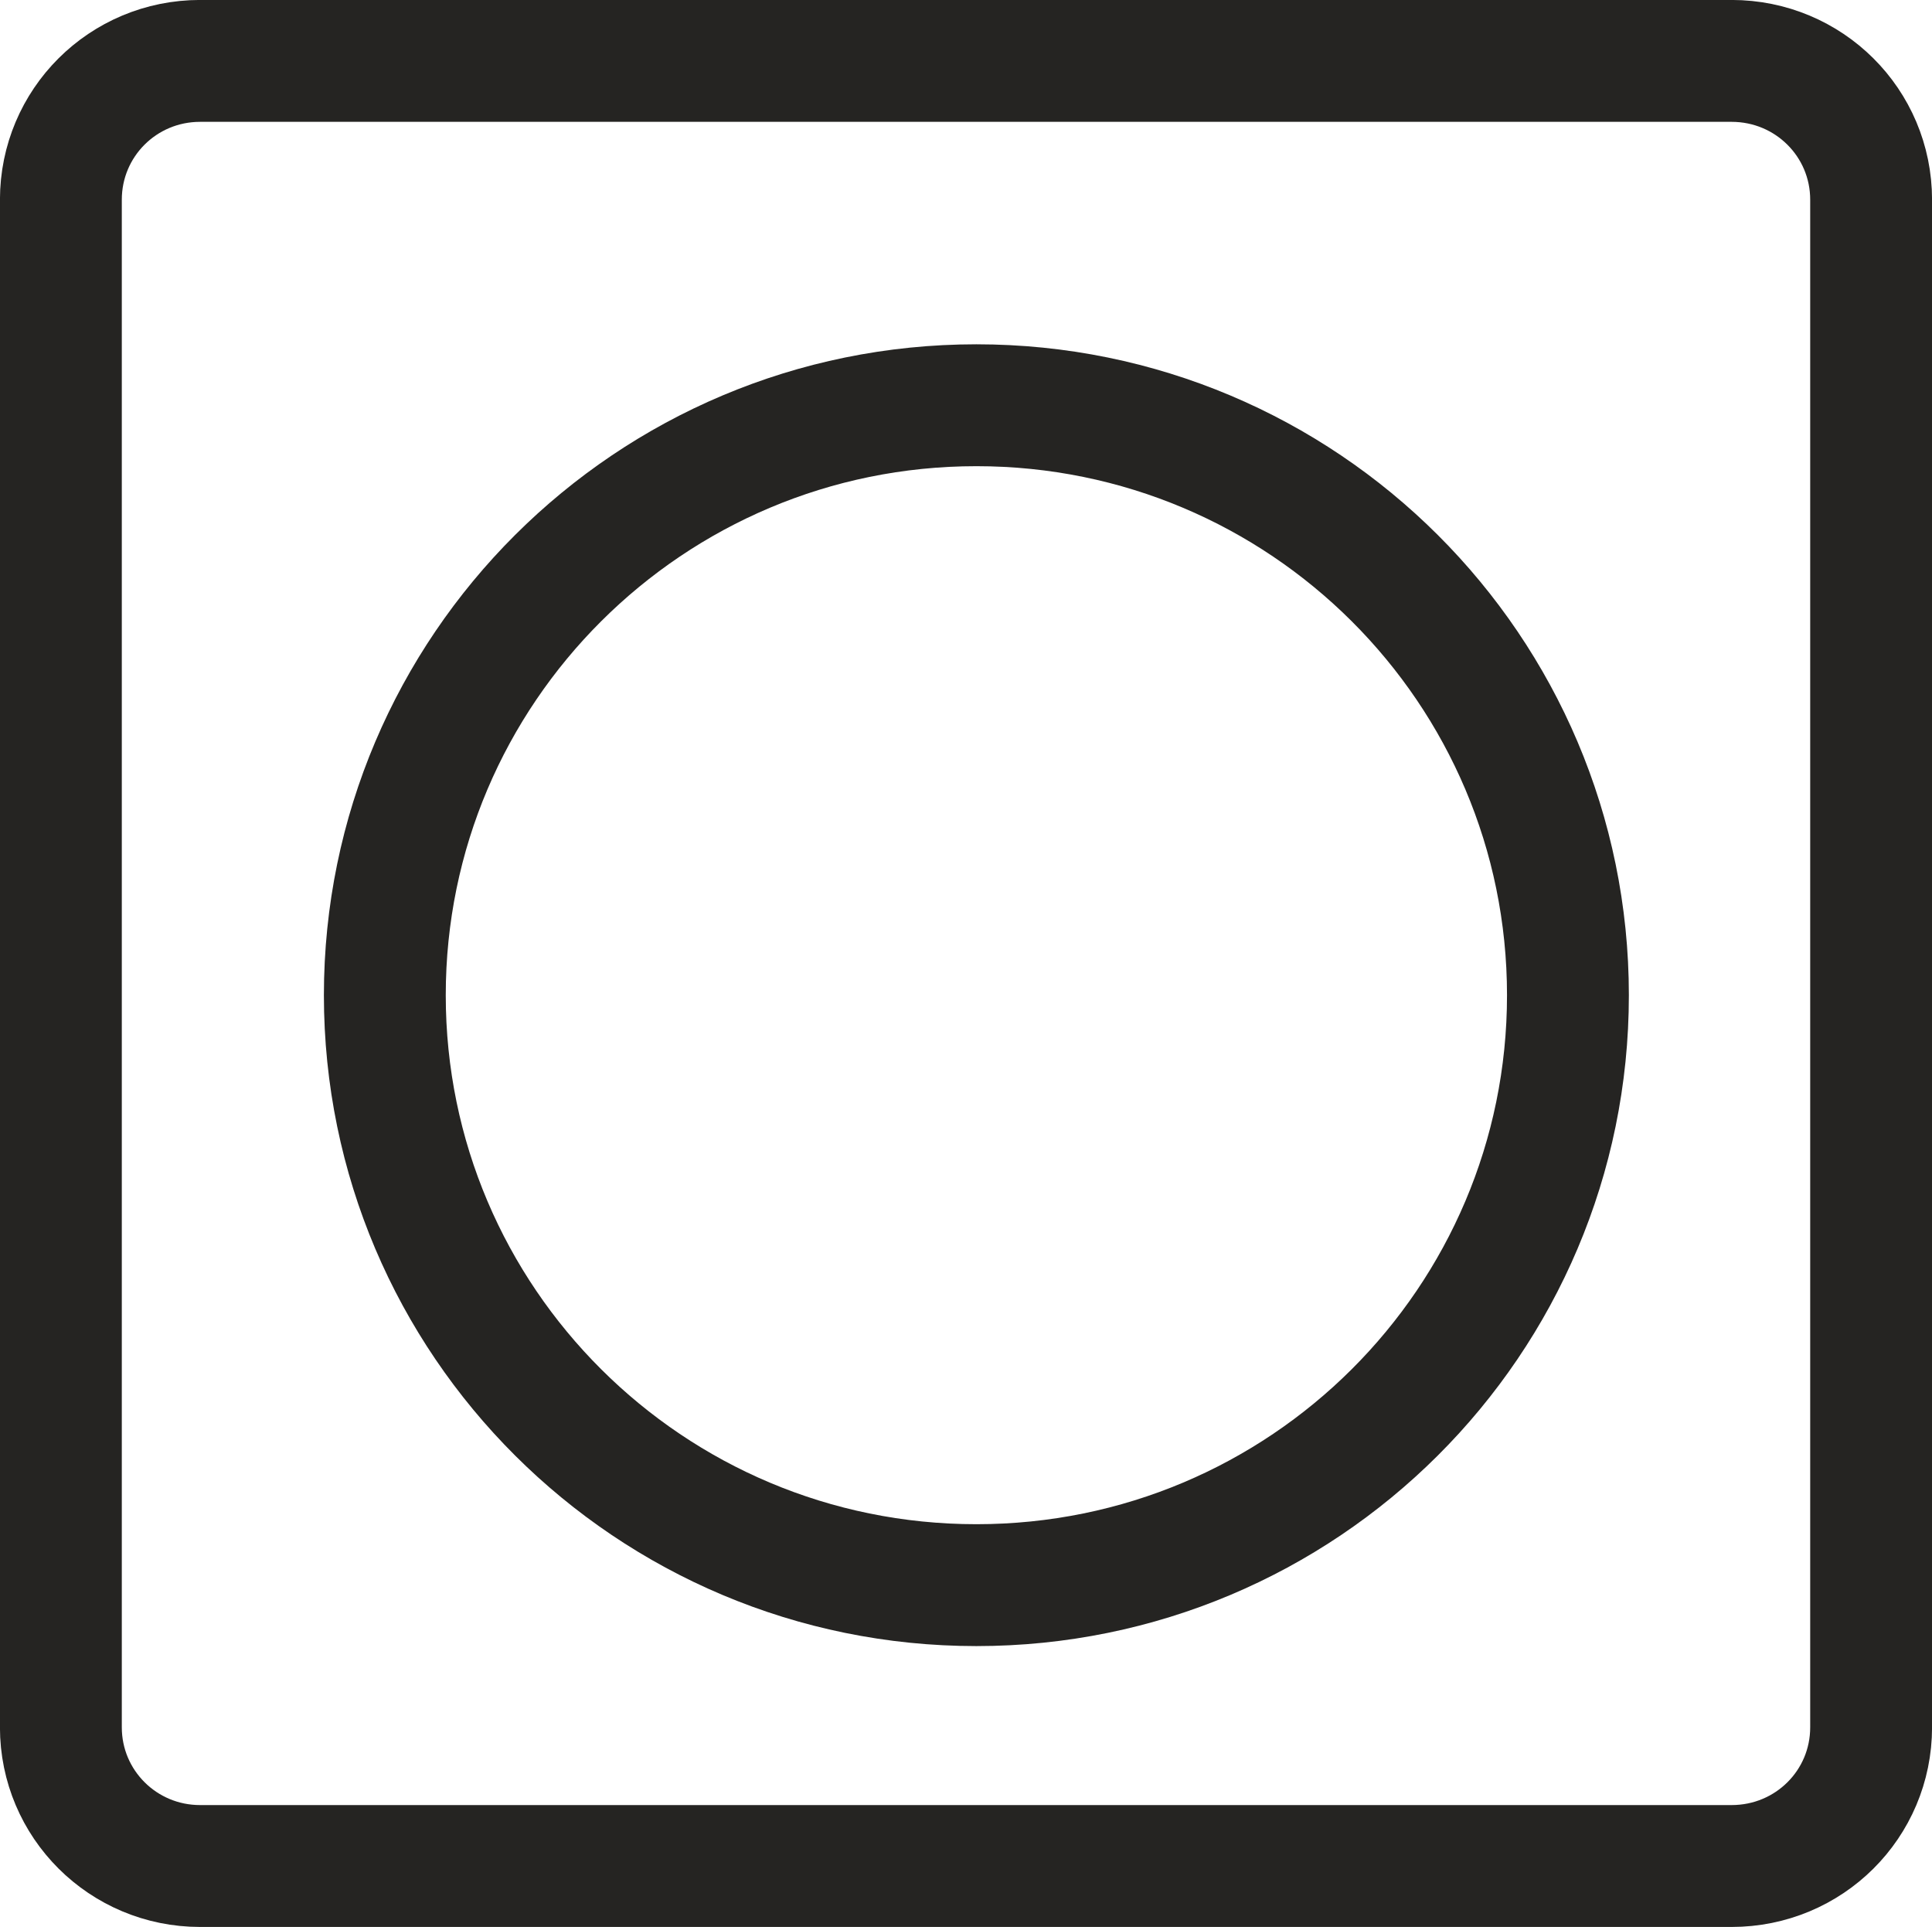<?xml version="1.0" encoding="UTF-8"?>
<!DOCTYPE svg PUBLIC "-//W3C//DTD SVG 1.1//EN" "http://www.w3.org/Graphics/SVG/1.1/DTD/svg11.dtd">
<!-- Creator: CorelDRAW (Versione di prova) -->
<svg xmlns="http://www.w3.org/2000/svg" xml:space="preserve" width="20.412mm" height="20.355mm" version="1.1" style="shape-rendering:geometricPrecision; text-rendering:geometricPrecision; image-rendering:optimizeQuality; fill-rule:evenodd; clip-rule:evenodd"
viewBox="0 0 178.68 178.18"
 xmlns:xlink="http://www.w3.org/1999/xlink"
 xmlns:xodm="http://www.corel.com/coreldraw/odm/2003">
 <defs>
  <style type="text/css">
   <![CDATA[
    .str0 {stroke:#252422;stroke-width:11.27;stroke-miterlimit:282.001}
    .str1 {stroke:#252422;stroke-width:11.27;stroke-linecap:round;stroke-linejoin:round;stroke-miterlimit:282.001}
    .fil0 {fill:none;fill-rule:nonzero}
   ]]>
  </style>
 </defs>
 <g id="Livello_x0020_1">
  <path class="fil0 str0" d="M18.51 5.63l141.63 0c7.16,0 12.91,5.73 12.91,12.84l0 141.24c0,7.11 -5.74,12.83 -12.91,12.83l-141.63 0c-7.13,0 -12.88,-5.73 -12.88,-12.83l0 -141.24c0,-7.11 5.74,-12.84 12.88,-12.84l0 0z"/>
  <path class="fil0 str1" d="M145.01 92.02c0,30.14 -24.48,54.55 -54.71,54.55 -30.2,0 -54.71,-24.41 -54.71,-54.55 0,-30.11 24.51,-54.55 54.71,-54.55 30.23,0 54.71,24.44 54.71,54.55l0 0z"/>
 </g>
</svg>
